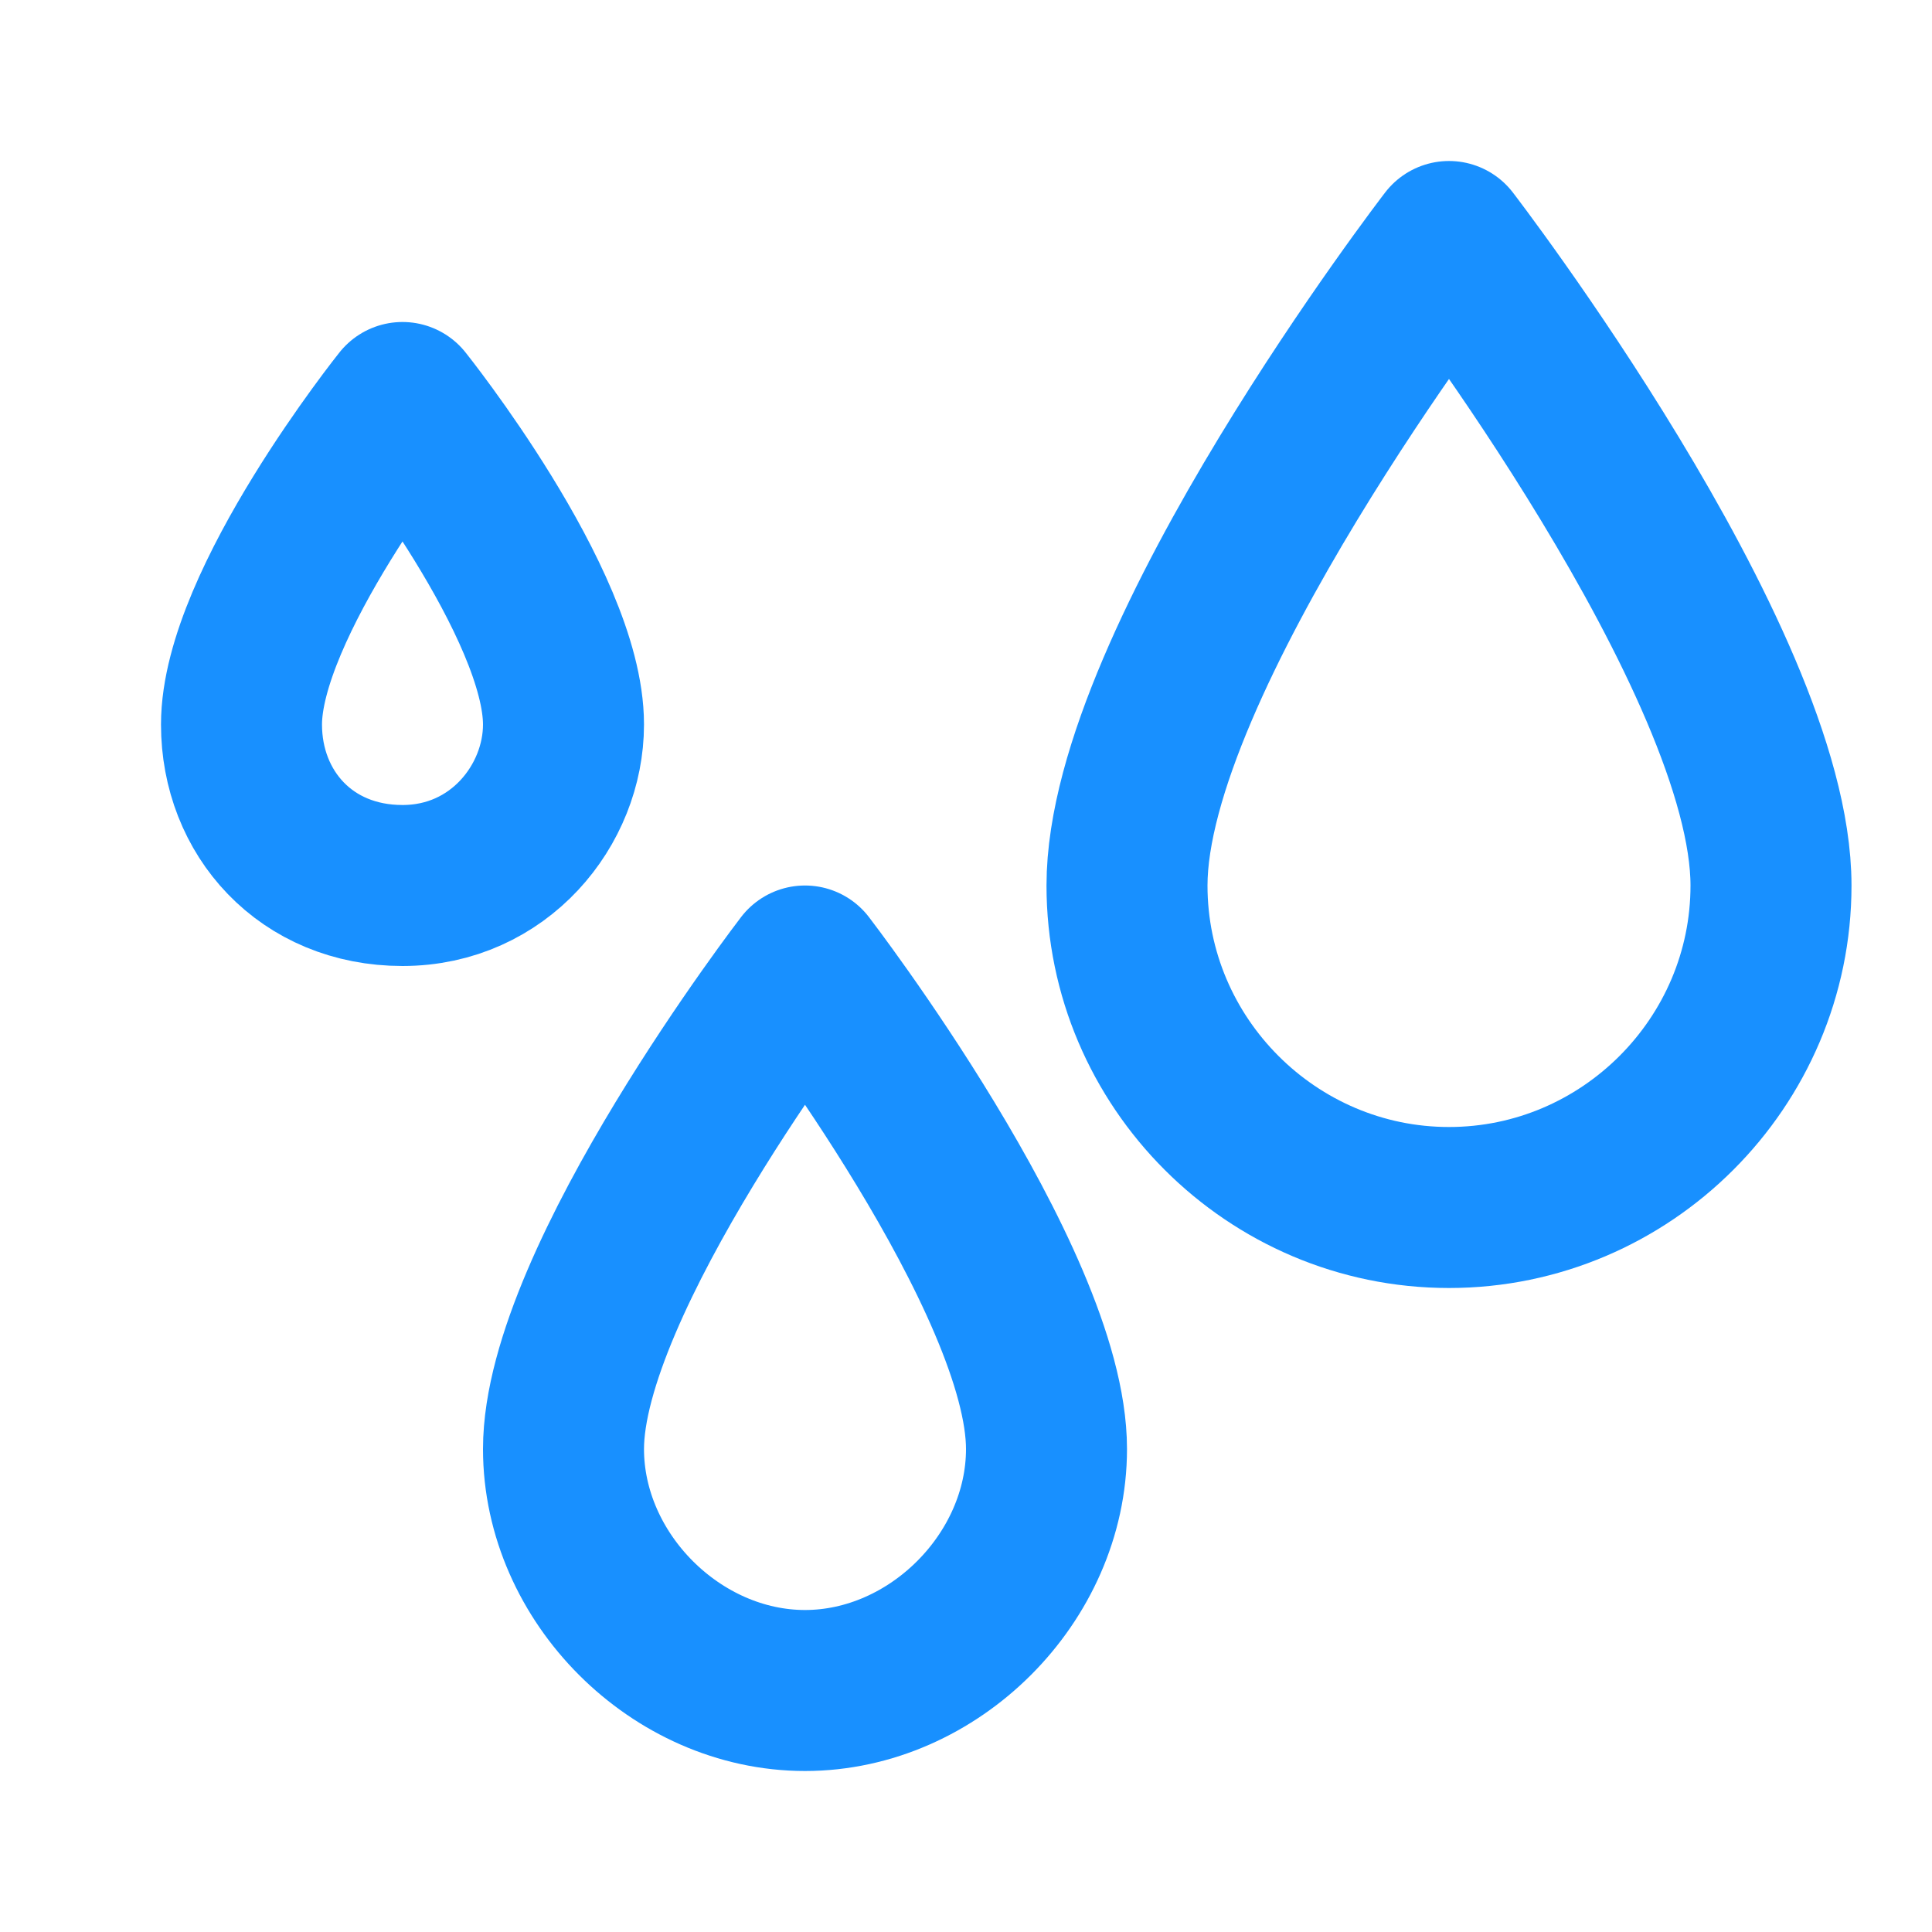 <svg xmlns="http://www.w3.org/2000/svg" width="48" height="48" viewBox="0 0 24 24" fill="none" stroke="#1890ff" stroke-width="2" stroke-linecap="round" stroke-linejoin="round">
  <path d="M18 15c2.2 0 4-1.8 4-4 0-2.8-4-8-4-8s-4 5.2-4 8c0 2.2 1.8 4 4 4z"></path>
  <path d="M10 21c1.6 0 3-1.4 3-3 0-2.1-3-6-3-6S7 15.9 7 18c0 1.6 1.4 3 3 3z"></path>
  <path d="M5 11c1.2 0 2-1 2-2 0-1.5-2-4-2-4S3 7.5 3 9c0 1.1.8 2 2 2z"></path>
</svg>